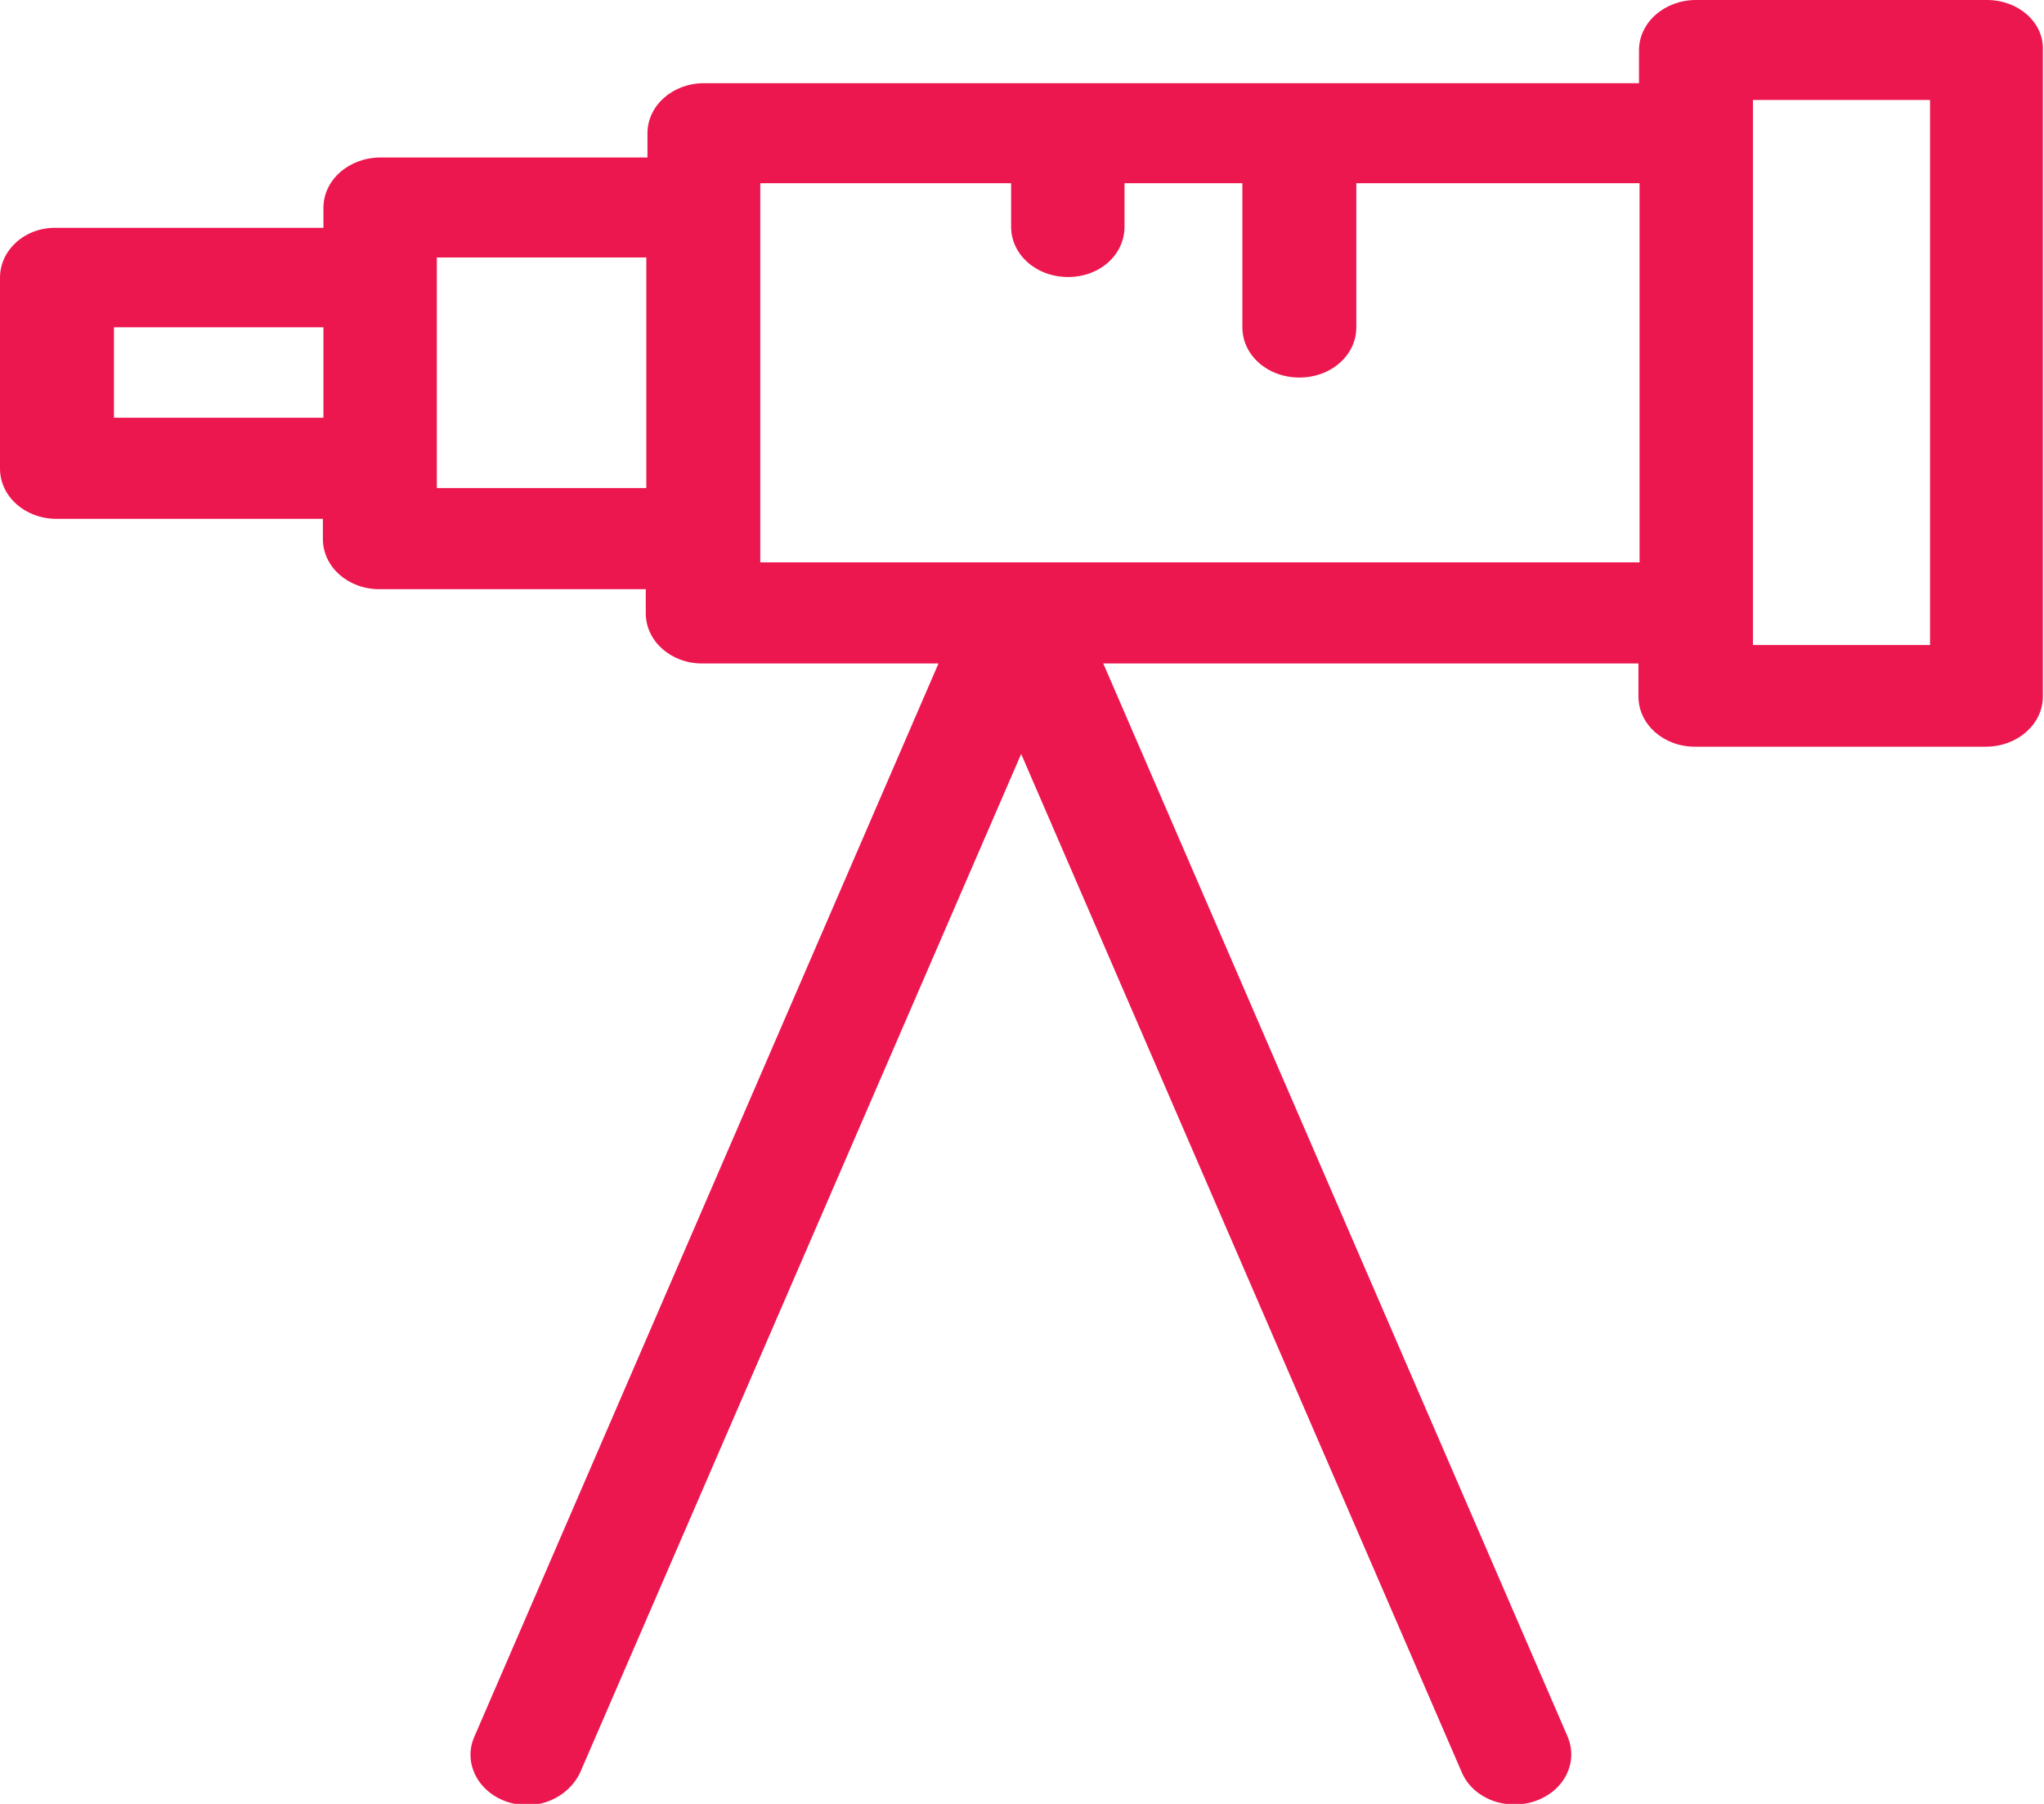 <?xml version="1.0" encoding="UTF-8"?>
<svg xmlns="http://www.w3.org/2000/svg" xmlns:xlink="http://www.w3.org/1999/xlink" id="Layer_1" data-name="Layer 1" viewBox="0 0 36.59 32.3">
  <defs>
    <style>
      .cls-1 {
        fill: none;
      }

      .cls-2 {
        fill: #ed174f;
      }

      .cls-3 {
        clip-path: url(#clippath);
      }
    </style>
    <clipPath id="clippath">
      <rect class="cls-1" width="36.59" height="32.3"></rect>
    </clipPath>
  </defs>
  <g class="cls-3">
    <path class="cls-2" d="M34.55,11.55h-3.17V1.79h3.17v9.76ZM29.35,10.07h-15.74V3.28h4.49v.78c0,.5.45.9,1.02.9s1.01-.4,1.01-.9v-.78h2.11v2.58c0,.5.45.9,1.02.9s1.02-.4,1.02-.9v-2.58h5.07v6.78h0ZM11.57,8.74h-3.75v-4.13h3.75v4.13ZM5.79,7.48h-3.75v-1.62h3.75v1.62ZM35.57,0h-5.21c-.56,0-1.02.4-1.02.9v.59H12.6c-.56,0-1.01.4-1.01.9v.43h-4.78c-.56,0-1.02.4-1.02.9v.36H1.02C.46,4.06,0,4.47,0,4.97v3.42c0,.5.45.9,1.01.9h4.77v.36c0,.5.45.9,1.01.9h4.77v.43c0,.5.45.9,1.01.9h4.23l-8.31,19.22c-.2.46.06.98.58,1.16.56.19,1.1-.08,1.31-.51l7.9-18.25,7.89,18.24c.2.46.78.69,1.31.51.52-.18.78-.69.58-1.16l-8.31-19.21h9.58v.59c0,.5.45.9,1.01.9h5.21c.56,0,1.02-.4,1.02-.9V.9C36.59.4,36.13,0,35.57,0Z"></path>
  </g>
</svg>
